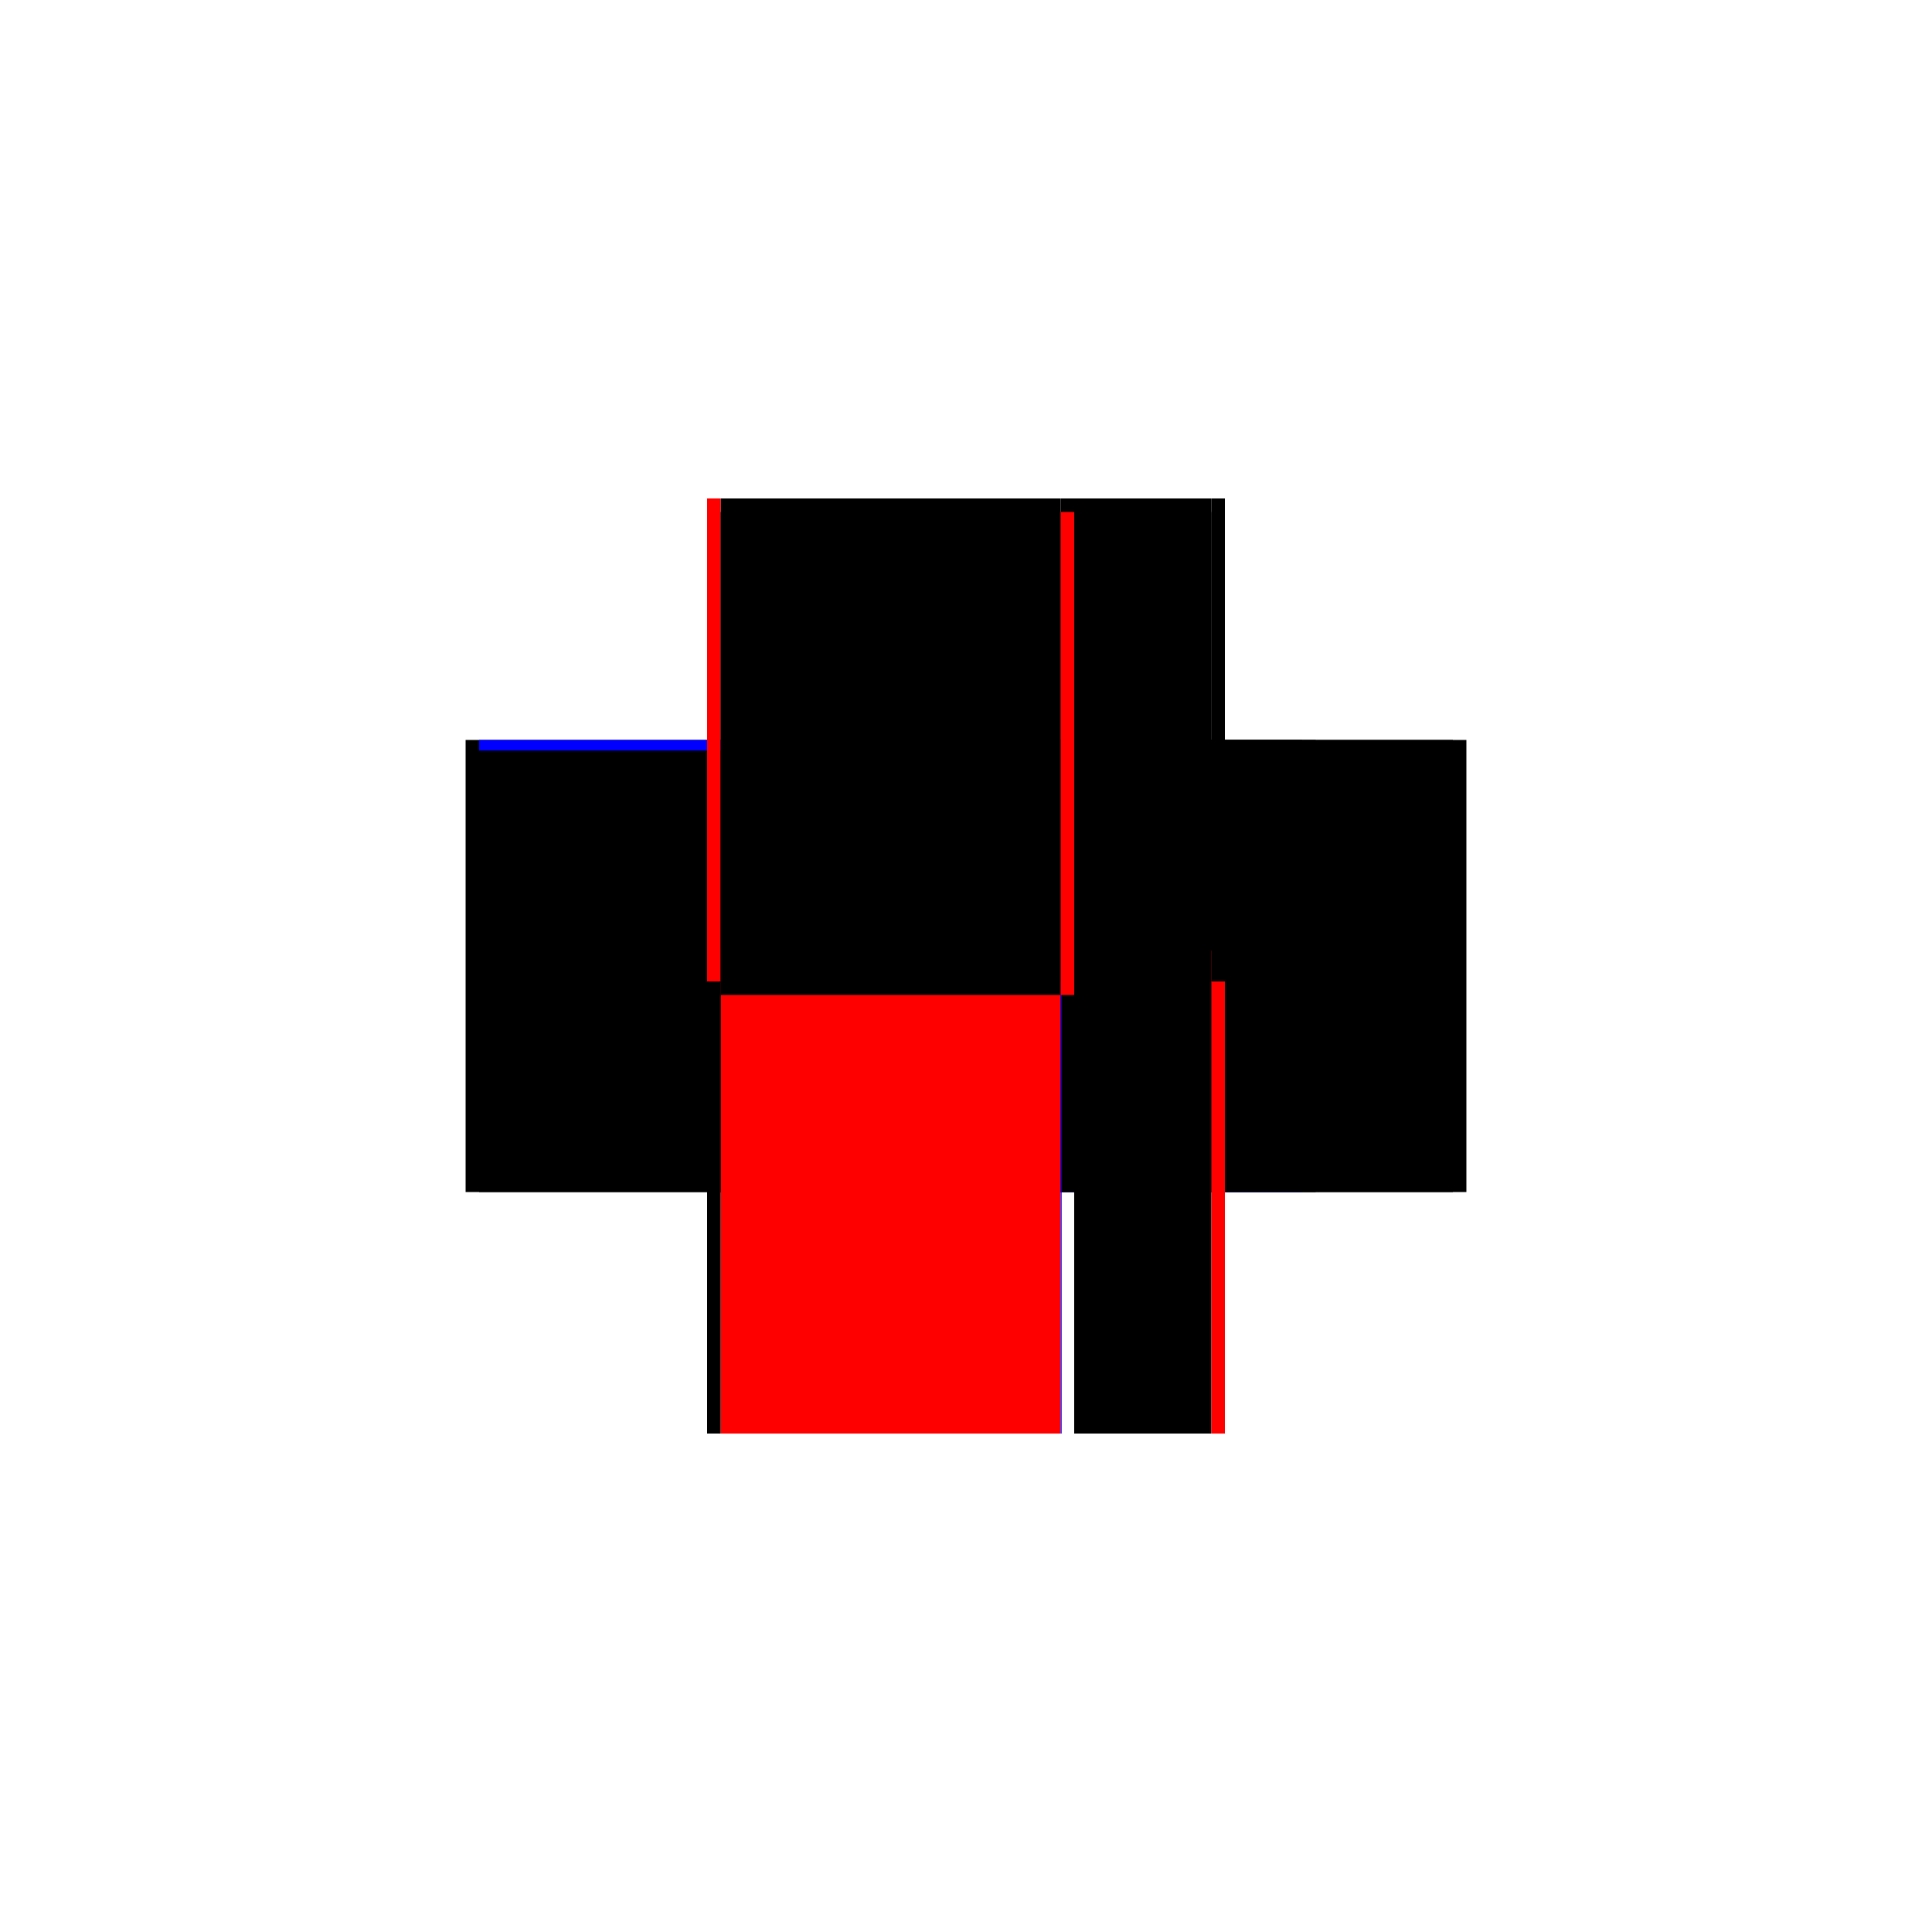 <?xml version="1.0" encoding="utf-8" ?>
<svg xmlns="http://www.w3.org/2000/svg" xmlns:ev="http://www.w3.org/2001/xml-events" xmlns:xlink="http://www.w3.org/1999/xlink" baseProfile="full" height="100%" version="1.1" viewBox="-1,-1,2,2" width="100%">
  <defs>
    <style type="text/css"><![CDATA[.vectorEffectClass {vector-effect: non-scaling-stroke;}]]></style>
  </defs>
  <line class="vectorEffectClass" fill="none" stroke="black" stroke-width="0.5" x1="-0.268" x2="-0.268" y1="0.234" y2="-0.234"/>
  <line class="vectorEffectClass" fill="none" stroke="black" stroke-width="0.5" x1="0.268" x2="0.268" y1="0.234" y2="-0.234"/>
  <line class="vectorEffectClass" fill="none" stroke="black" stroke-width="0.5" x1="-0.254" x2="-0.254" y1="0.234" y2="-0.22"/>
  <line class="vectorEffectClass" fill="none" stroke="black" stroke-width="0.5" x1="0.254" x2="0.254" y1="0.234" y2="-0.22"/>
  <line class="vectorEffectClass" fill="none" stroke="blue" stroke-width="0.5" x1="0.098" x2="0.098" y1="0.234" y2="-0.219"/>
  <line class="vectorEffectClass" fill="none" stroke="black" stroke-width="0.5" x1="0.112" x2="0.112" y1="0.234" y2="-0.22"/>
  <line class="vectorEffectClass" fill="none" stroke="red" stroke-width="0.5" x1="-0.254" x2="0.098" y1="0.234" y2="0.234"/>
  <line class="vectorEffectClass" fill="none" stroke="black" stroke-width="0.5" x1="-0.254" x2="0.098" y1="-0.234" y2="-0.234"/>
  <line class="vectorEffectClass" fill="none" stroke="black" stroke-width="0.5" x1="0.112" x2="0.254" y1="0.234" y2="0.234"/>
  <line class="vectorEffectClass" fill="none" stroke="black" stroke-width="0.5" x1="0.112" x2="0.254" y1="-0.234" y2="-0.234"/>
  <line class="vectorEffectClass" fill="none" stroke="black" stroke-width="0.5" x1="0.112" x2="0.254" y1="-0.22" y2="-0.22"/>
  <line class="vectorEffectClass" fill="none" stroke="blue" stroke-width="0.5" x1="-0.254" x2="-0.254" y1="-0.223" y2="-0.234"/>
  <line class="vectorEffectClass" fill="none" stroke="black" stroke-width="0.5" x1="-0.268" x2="-0.254" y1="0.234" y2="0.234"/>
  <line class="vectorEffectClass" fill="none" stroke="red" stroke-width="0.5" x1="-0.268" x2="-0.254" y1="-0.234" y2="-0.234"/>
  <line class="vectorEffectClass" fill="none" stroke="red" stroke-width="0.5" x1="0.254" x2="0.268" y1="0.234" y2="0.234"/>
  <line class="vectorEffectClass" fill="none" stroke="black" stroke-width="0.5" x1="0.254" x2="0.268" y1="-0.234" y2="-0.234"/>
  <line class="vectorEffectClass" fill="none" stroke="black" stroke-width="0.5" x1="0.254" x2="0.254" y1="-0.22" y2="-0.234"/>
  <line class="vectorEffectClass" fill="none" stroke="black" stroke-width="0.5" x1="0.098" x2="0.098" y1="-0.22" y2="-0.234"/>
  <line class="vectorEffectClass" fill="none" stroke="black" stroke-width="0.5" x1="0.112" x2="0.112" y1="-0.22" y2="-0.234"/>
  <line class="vectorEffectClass" fill="none" stroke="blue" stroke-width="0.5" x1="0.098" x2="0.099" y1="0.234" y2="0.234"/>
  <line class="vectorEffectClass" fill="none" stroke="black" stroke-width="0.5" x1="0.098" x2="0.112" y1="-0.234" y2="-0.234"/>
  <line class="vectorEffectClass" fill="none" stroke="black" stroke-dasharray="5.0 5.0" stroke-width="0.5" x1="-0.254" x2="0.098" y1="-0.22" y2="-0.22"/>
  <line class="vectorEffectClass" fill="none" stroke="red" stroke-dasharray="5.0 5.0" stroke-width="0.5" x1="0.098" x2="0.112" y1="-0.22" y2="-0.22"/>
</svg>
